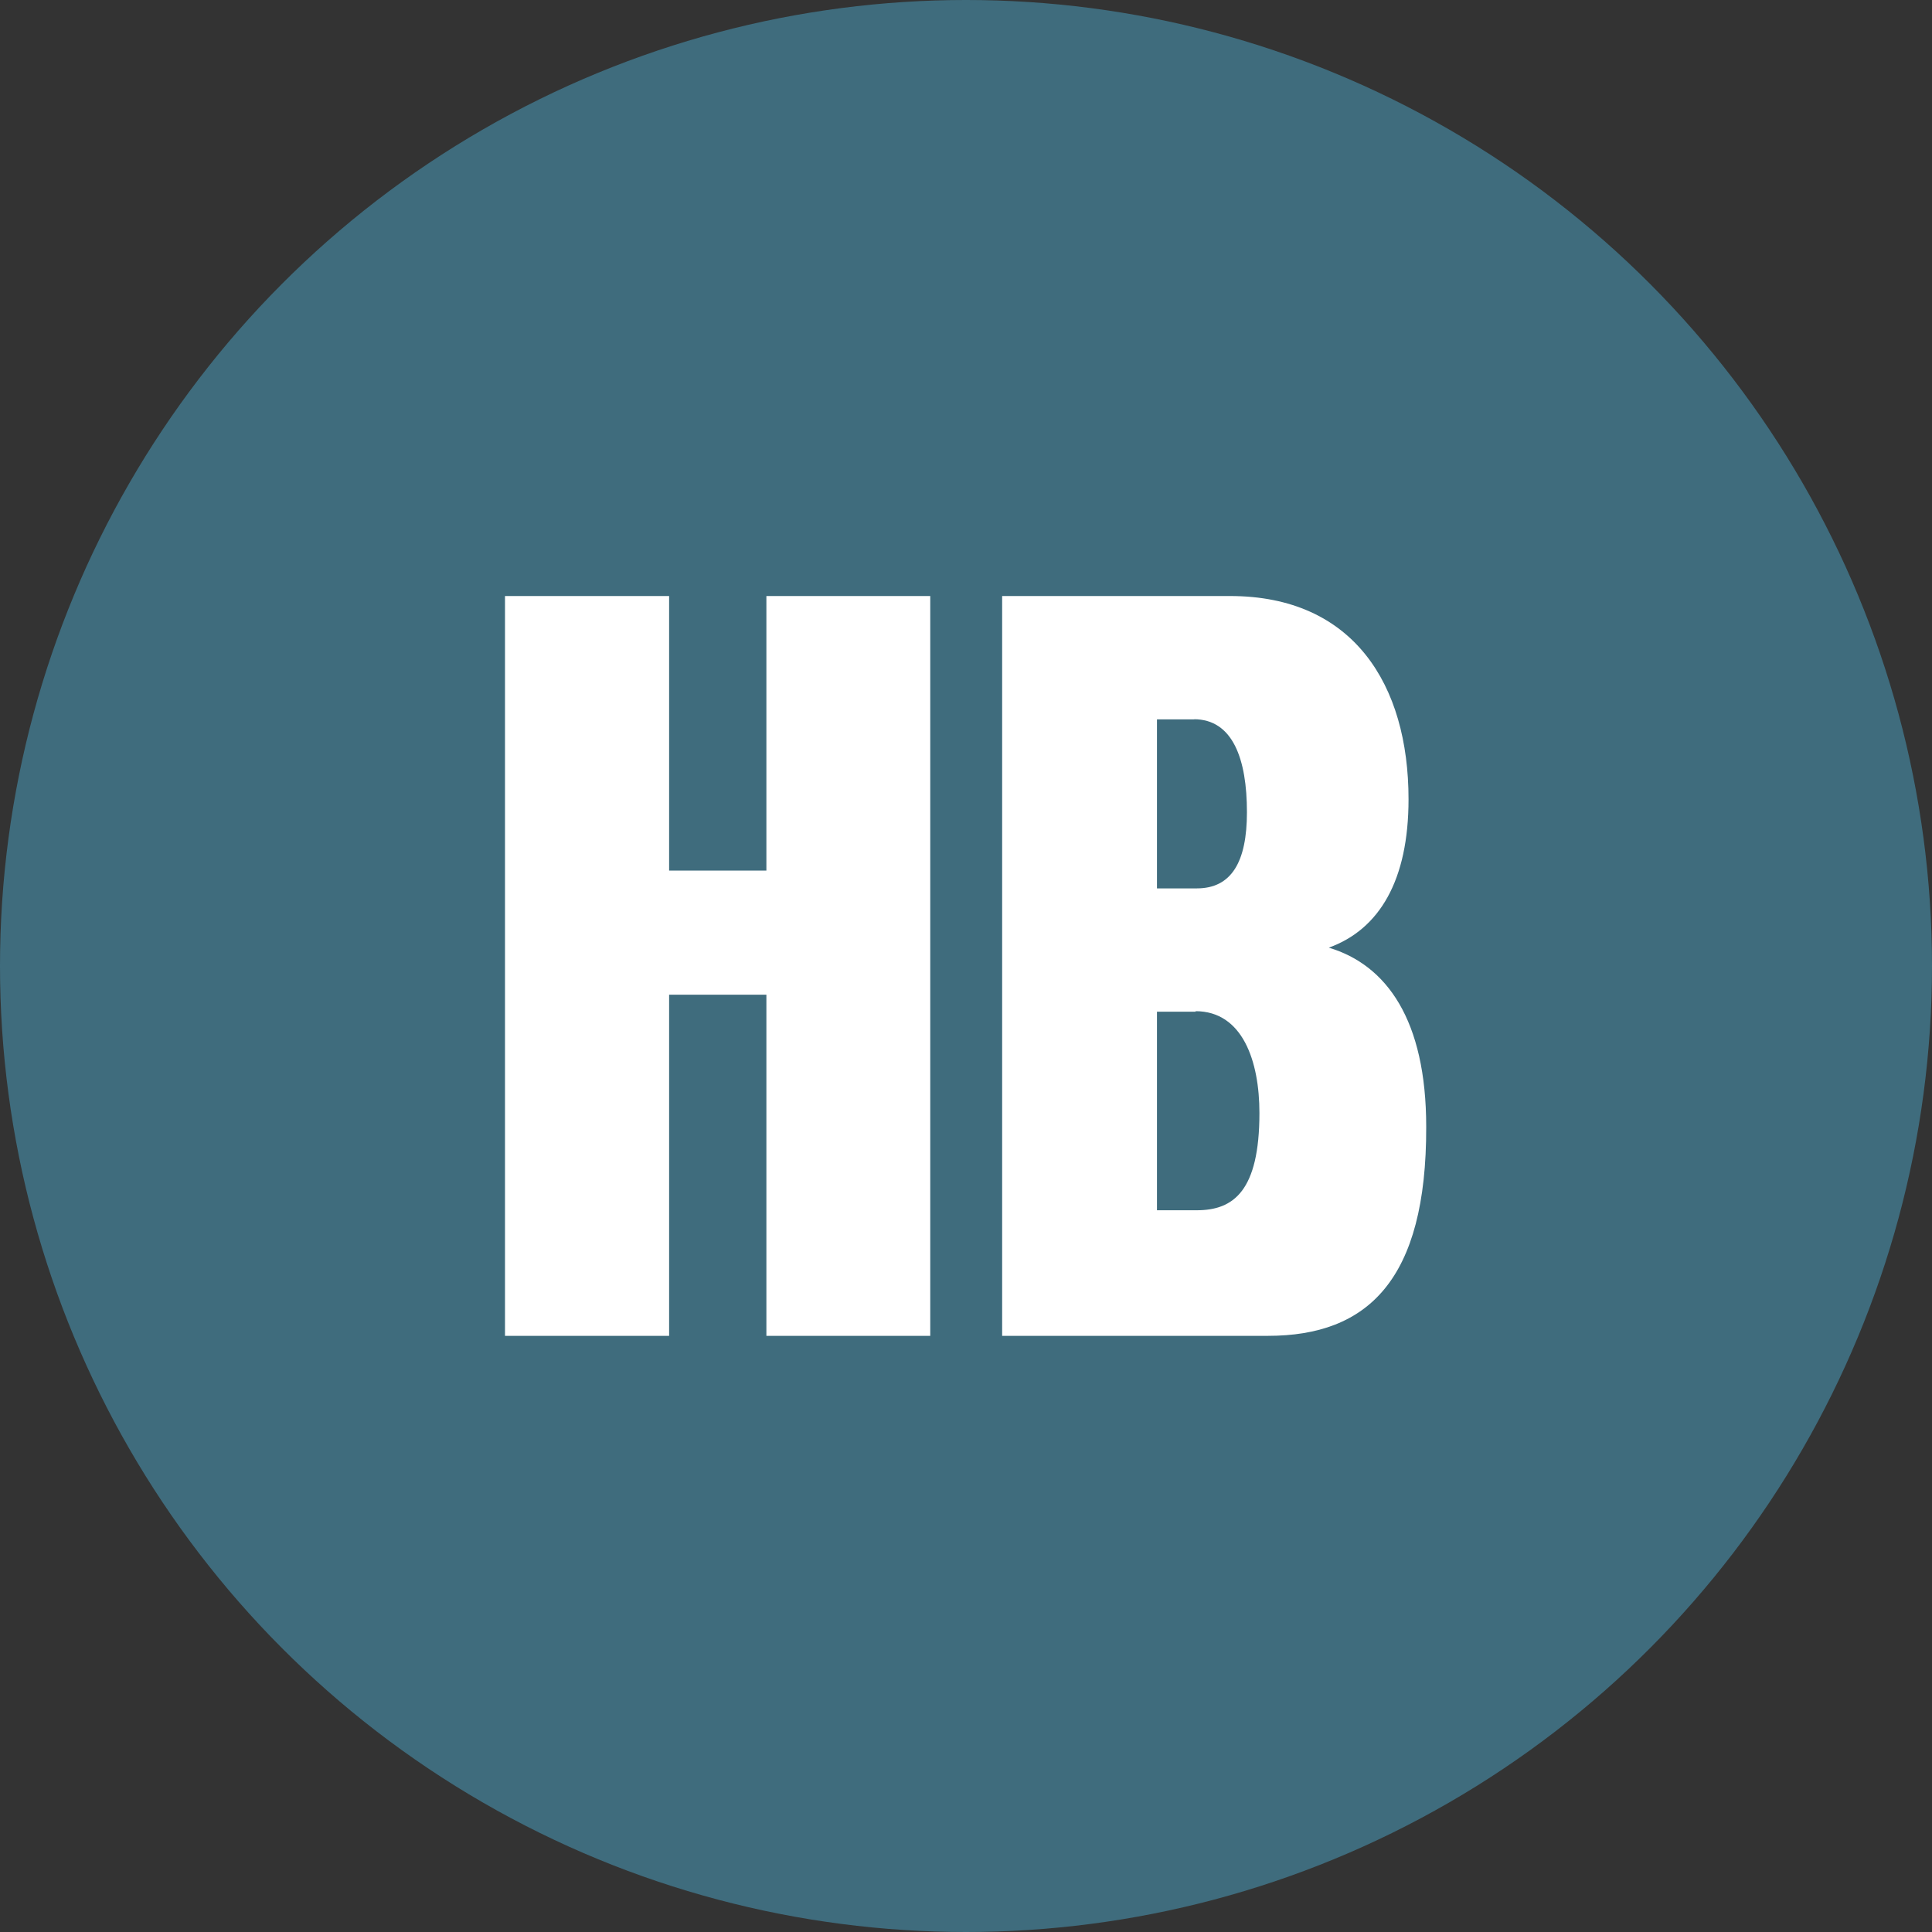 <svg id="Capa_1" data-name="Capa 1" xmlns="http://www.w3.org/2000/svg" viewBox="0 0 145.38 145.38"><rect x="0" y="0" width="145.38" height="145.38" fill="#333333" stroke="none"/><defs><style>.cls-1{fill:#3f6c7d;}.cls-2{fill:#fff;}</style></defs><title>hotbook-circle-blue</title><circle class="cls-1" cx="72.69" cy="72.69" r="72.69"/><path class="cls-2" d="M57.67,100.52V74.85H50.35v25.67H38V44.85H50.35V65.51h7.32V44.85H70v55.67Z"/><path class="cls-2" d="M95.41,100.52h-20V44.85H92.56c9.28,0,13.43,6.67,13.43,15.29,0,6.09-2.18,9.79-6,11.17,4.35,1.3,7.33,5.44,7.33,13.48C107.35,96.32,102.92,100.52,95.41,100.52ZM89.9,54.13H87.06V66.85h3c2.61,0,3.77-2,3.77-5.73,0-4-1.06-7-4-7Zm.08,22H87.06V91.07h3c2.76,0,4.71-1.45,4.71-7.32,0-3.89-1.26-7.66-4.81-7.66Z"/></svg>